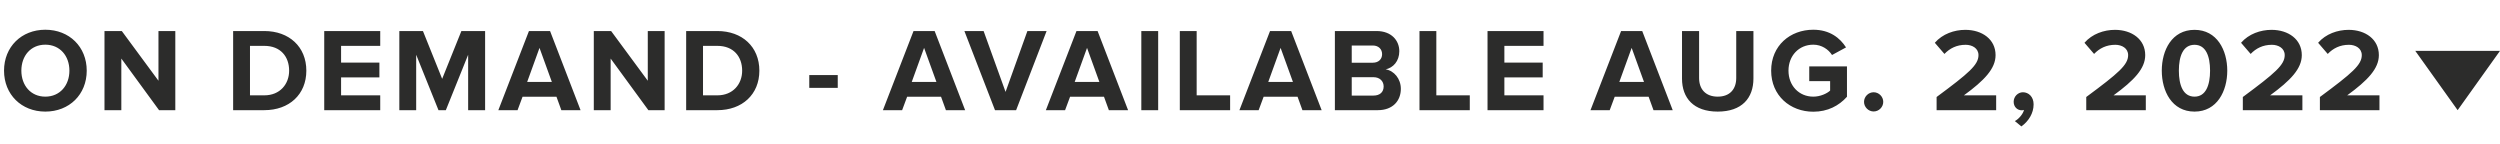 <svg width="295" height="17" viewBox="0 0 295 17" fill="none" xmlns="http://www.w3.org/2000/svg">
<path d="M290 13L285 6L295 6L290 13Z" fill="#2C2C2B"/>
<path d="M5.348 13.168C8.176 13.168 10.234 11.152 10.234 8.338C10.234 5.524 8.176 3.508 5.348 3.508C2.534 3.508 0.476 5.524 0.476 8.338C0.476 11.152 2.534 13.168 5.348 13.168ZM5.348 11.404C3.626 11.404 2.52 10.074 2.52 8.338C2.52 6.588 3.626 5.272 5.348 5.272C7.07 5.272 8.19 6.588 8.19 8.338C8.19 10.074 7.07 11.404 5.348 11.404ZM20.687 13V3.662H18.699V9.528L14.373 3.662H12.329V13H14.317V6.91L18.769 13H20.687ZM31.192 13C34.118 13 36.148 11.152 36.148 8.338C36.148 5.524 34.118 3.662 31.192 3.662H27.51V13H31.192ZM31.192 11.25H29.498V5.412H31.192C33.11 5.412 34.118 6.686 34.118 8.338C34.118 9.92 33.04 11.25 31.192 11.25ZM44.867 13V11.25H40.247V9.136H44.769V7.386H40.247V5.412H44.867V3.662H38.259V13H44.867ZM57.243 13V3.662H54.443L52.175 9.304L49.907 3.662H47.121V13H49.109V6.462L51.741 13H52.609L55.241 6.462V13H57.243ZM68.506 13L64.908 3.662H62.416L58.804 13H61.072L61.66 11.418H65.664L66.238 13H68.506ZM65.118 9.668H62.206L63.662 5.65L65.118 9.668ZM78.426 13V3.662H76.438V9.528L72.112 3.662H70.068V13H72.056V6.91L76.508 13H78.426ZM84.649 13C87.575 13 89.605 11.152 89.605 8.338C89.605 5.524 87.575 3.662 84.649 3.662H80.967V13H84.649ZM84.649 11.25H82.955V5.412H84.649C86.567 5.412 87.575 6.686 87.575 8.338C87.575 9.92 86.497 11.25 84.649 11.25ZM98.854 10.368V8.856H95.494V10.368H98.854ZM113.886 13L110.288 3.662H107.796L104.184 13H106.452L107.04 11.418H111.044L111.618 13H113.886ZM110.498 9.668H107.586L109.042 5.65L110.498 9.668ZM119.902 13L123.5 3.662H121.232L118.656 10.844L116.066 3.662H113.798L117.41 13H119.902ZM133.114 13L129.516 3.662H127.024L123.412 13H125.68L126.268 11.418H130.272L130.846 13H133.114ZM129.726 9.668H126.814L128.27 5.65L129.726 9.668ZM136.664 13V3.662H134.676V13H136.664ZM145.154 13V11.25H141.206V3.662H139.218V13H145.154ZM155.954 13L152.356 3.662H149.864L146.252 13H148.52L149.108 11.418H153.112L153.686 13H155.954ZM152.566 9.668H149.654L151.11 5.65L152.566 9.668ZM162.584 13C164.362 13 165.3 11.88 165.3 10.48C165.3 9.304 164.502 8.338 163.508 8.184C164.39 8.002 165.118 7.218 165.118 6.042C165.118 4.796 164.208 3.662 162.43 3.662H157.516V13H162.584ZM161.996 7.4H159.504V5.37H161.996C162.668 5.37 163.088 5.804 163.088 6.392C163.088 6.98 162.668 7.4 161.996 7.4ZM162.066 11.278H159.504V9.108H162.066C162.85 9.108 163.27 9.612 163.27 10.2C163.27 10.872 162.822 11.278 162.066 11.278ZM173.435 13V11.25H169.487V3.662H167.499V13H173.435ZM182.136 13V11.25H177.516V9.136H182.038V7.386H177.516V5.412H182.136V3.662H175.528V13H182.136ZM197.38 13L193.782 3.662H191.29L187.678 13H189.946L190.534 11.418H194.538L195.112 13H197.38ZM193.992 9.668H191.08L192.536 5.65L193.992 9.668ZM202.691 13.168C205.533 13.168 206.905 11.586 206.905 9.262V3.662H204.875V9.206C204.875 10.508 204.133 11.404 202.691 11.404C201.249 11.404 200.493 10.508 200.493 9.206V3.662H198.477V9.276C198.477 11.572 199.849 13.168 202.691 13.168ZM213.967 13.182C215.661 13.182 216.991 12.482 217.943 11.418V7.834H213.491V9.57H215.955V10.69C215.577 11.04 214.793 11.404 213.967 11.404C212.273 11.404 211.041 10.102 211.041 8.338C211.041 6.574 212.273 5.272 213.967 5.272C214.961 5.272 215.759 5.832 216.179 6.49L217.831 5.594C217.131 4.488 215.913 3.508 213.967 3.508C211.237 3.508 208.997 5.384 208.997 8.338C208.997 11.278 211.237 13.182 213.967 13.182ZM221.089 13.154C221.705 13.154 222.223 12.636 222.223 12.02C222.223 11.404 221.705 10.886 221.089 10.886C220.473 10.886 219.955 11.404 219.955 12.02C219.955 12.636 220.473 13.154 221.089 13.154ZM235.547 13V11.25H231.739C234.161 9.486 235.477 8.1 235.477 6.504C235.477 4.642 233.895 3.522 231.907 3.522C230.605 3.522 229.219 3.998 228.309 5.048L229.443 6.364C230.073 5.706 230.885 5.286 231.949 5.286C232.719 5.286 233.461 5.692 233.461 6.504C233.461 7.652 232.341 8.618 228.519 11.446V13H235.547ZM239.965 12.314C239.965 11.404 239.363 10.886 238.705 10.886C238.117 10.886 237.613 11.39 237.613 12.006C237.613 12.608 238.033 13.014 238.565 13.014C238.663 13.014 238.789 12.986 238.831 12.972C238.719 13.462 238.201 14.05 237.753 14.288L238.523 14.918C239.377 14.302 239.965 13.364 239.965 12.314ZM253.206 13V11.25H249.398C251.82 9.486 253.136 8.1 253.136 6.504C253.136 4.642 251.554 3.522 249.566 3.522C248.264 3.522 246.878 3.998 245.968 5.048L247.102 6.364C247.732 5.706 248.544 5.286 249.608 5.286C250.378 5.286 251.12 5.692 251.12 6.504C251.12 7.652 250 8.618 246.178 11.446V13H253.206ZM258.954 13.168C261.614 13.168 262.818 10.746 262.818 8.338C262.818 5.93 261.614 3.522 258.954 3.522C256.28 3.522 255.09 5.93 255.09 8.338C255.09 10.746 256.28 13.168 258.954 13.168ZM258.954 11.404C257.61 11.404 257.106 10.06 257.106 8.338C257.106 6.616 257.61 5.286 258.954 5.286C260.284 5.286 260.788 6.616 260.788 8.338C260.788 10.06 260.284 11.404 258.954 11.404ZM271.682 13V11.25H267.874C270.296 9.486 271.612 8.1 271.612 6.504C271.612 4.642 270.03 3.522 268.042 3.522C266.74 3.522 265.354 3.998 264.444 5.048L265.578 6.364C266.208 5.706 267.02 5.286 268.084 5.286C268.854 5.286 269.596 5.692 269.596 6.504C269.596 7.652 268.476 8.618 264.654 11.446V13H271.682ZM280.776 13V11.25H276.968C279.39 9.486 280.706 8.1 280.706 6.504C280.706 4.642 279.124 3.522 277.136 3.522C275.834 3.522 274.448 3.998 273.538 5.048L274.672 6.364C275.302 5.706 276.114 5.286 277.178 5.286C277.948 5.286 278.69 5.692 278.69 6.504C278.69 7.652 277.57 8.618 273.748 11.446V13H280.776Z" fill="#2C2C2B"/>
</svg>
